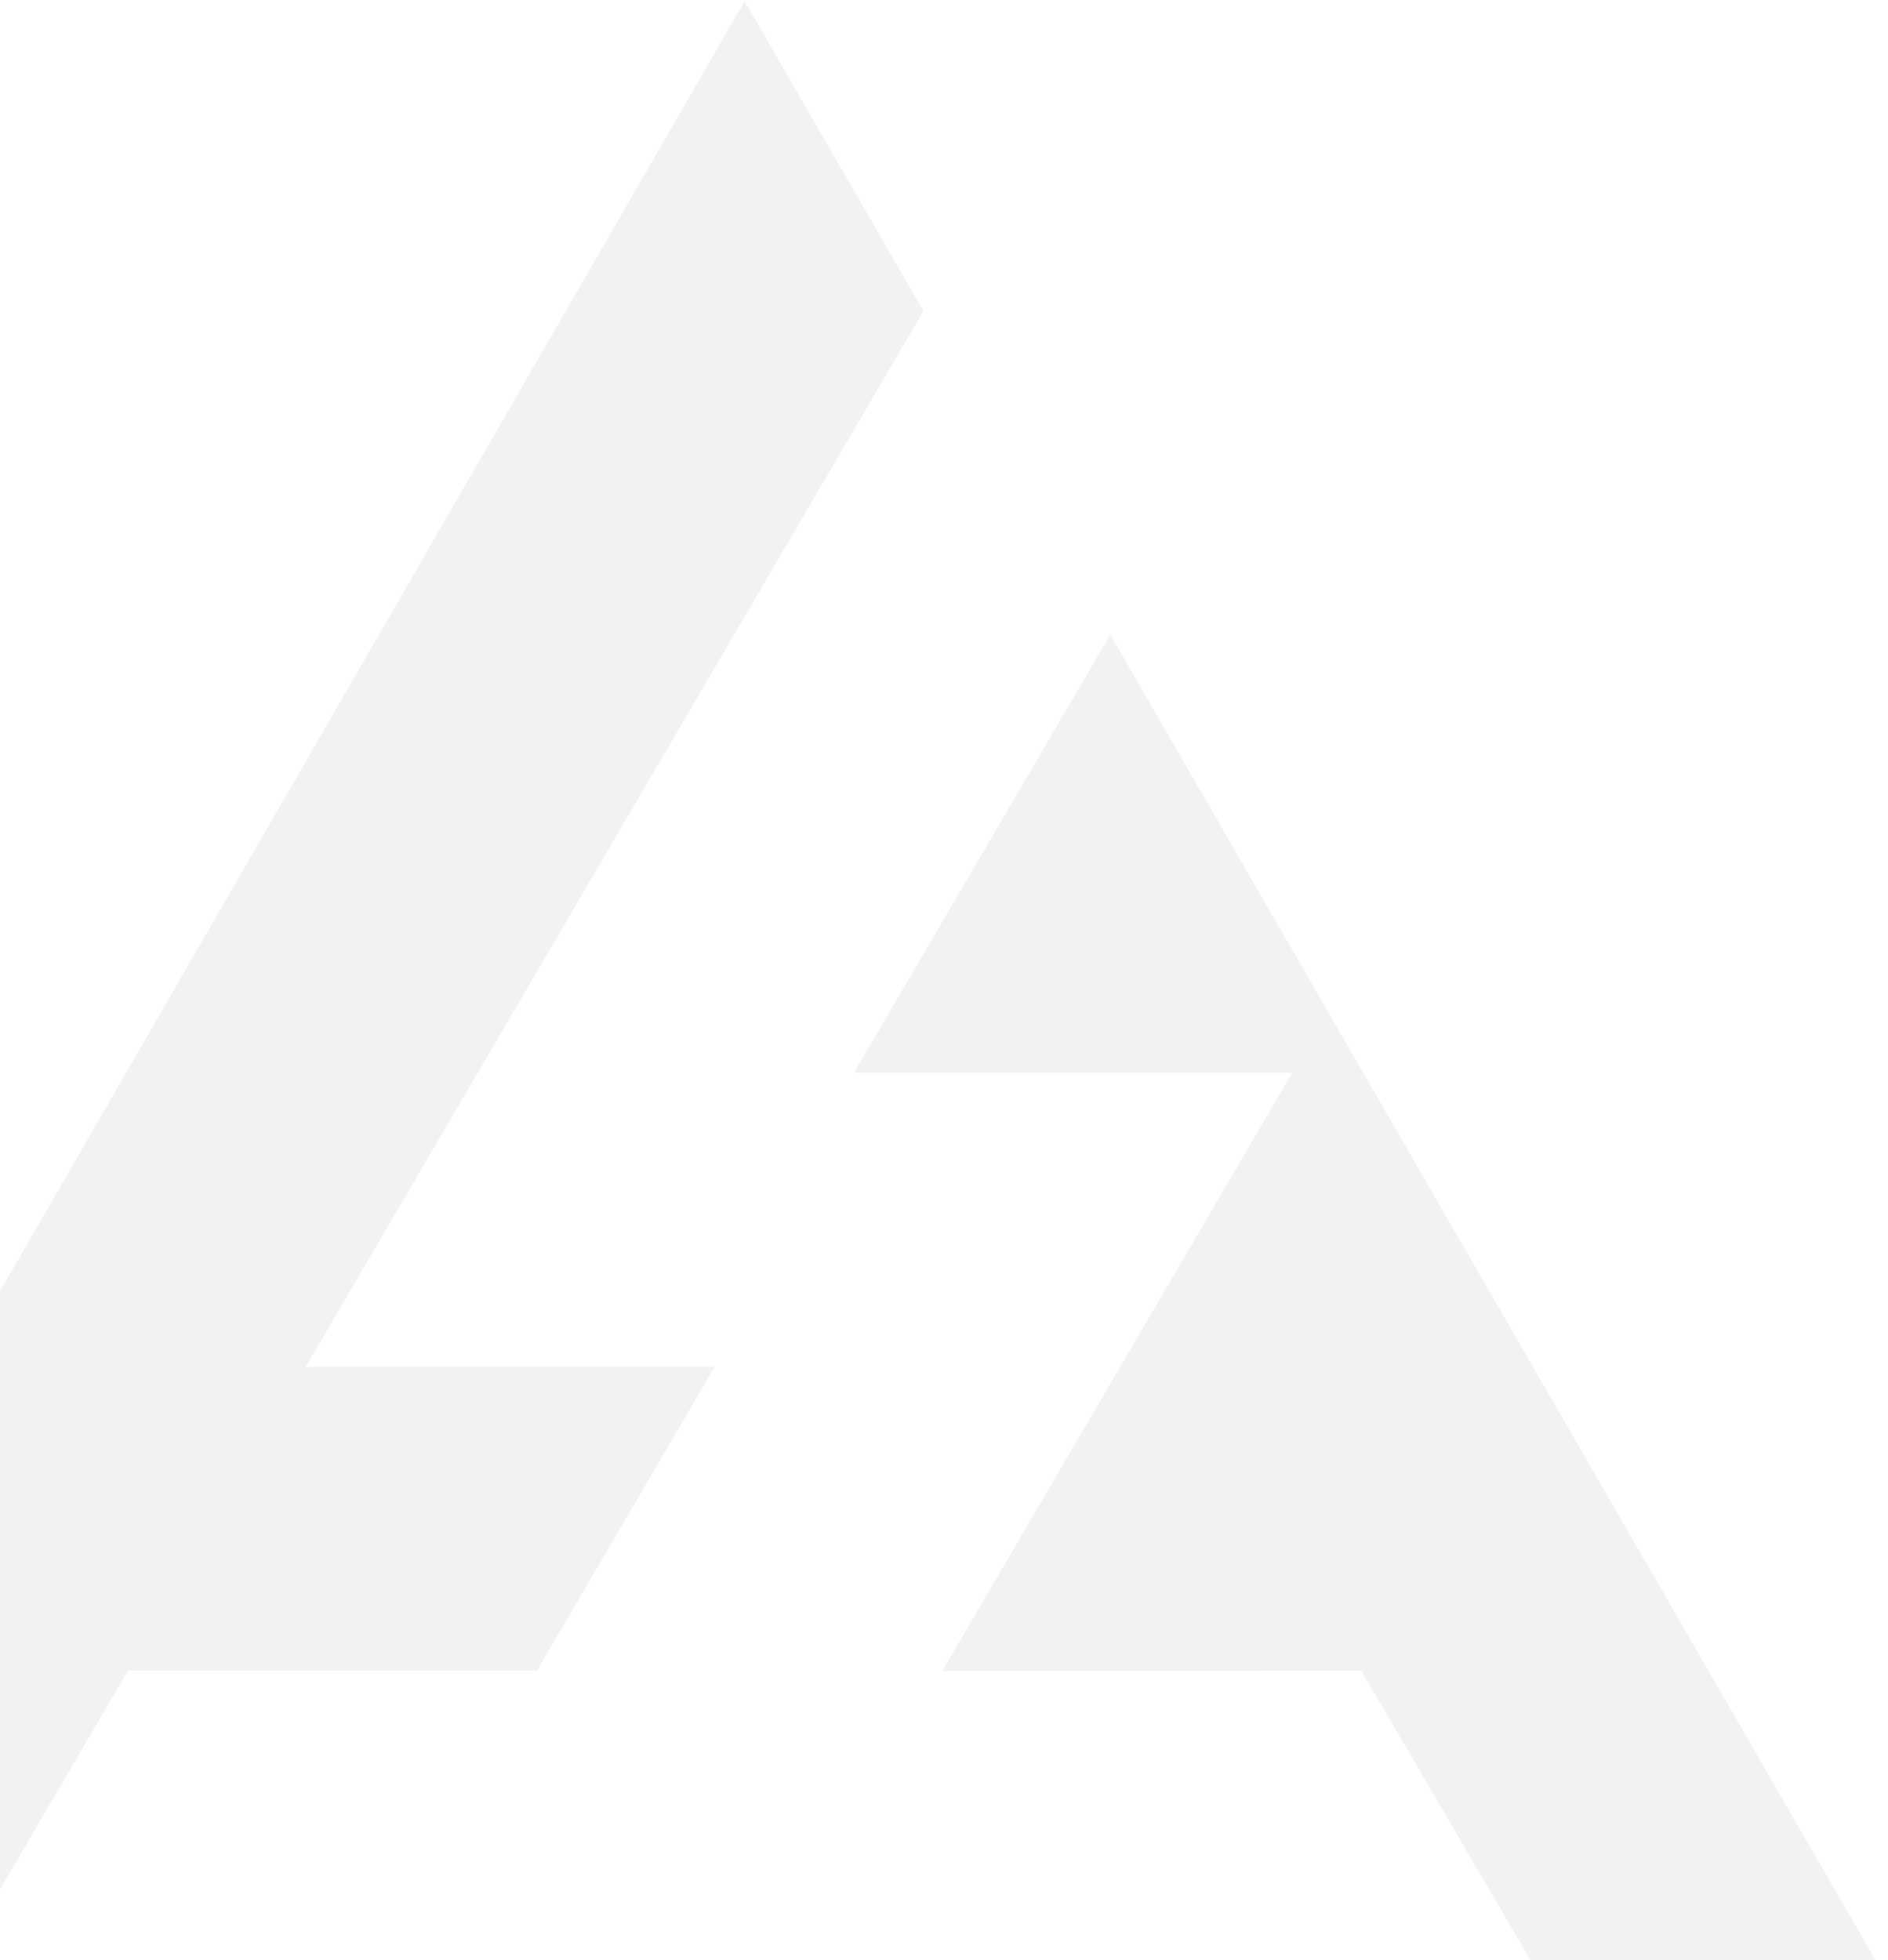 <?xml version="1.0" encoding="UTF-8"?>
<svg id="_レイヤー_2" data-name="レイヤー_2" xmlns="http://www.w3.org/2000/svg" xmlns:xlink="http://www.w3.org/1999/xlink" viewBox="0 0 525 545">
  <defs>
    <style>
      .cls-1 {
        fill: none;
      }

      .cls-2 {
        fill: #e7eaec;
        opacity: .6;
      }

      .cls-3 {
        clip-path: url(#clippath);
      }
    </style>
    <clipPath id="clippath">
      <rect class="cls-1" width="525" height="545"/>
    </clipPath>
  </defs>
  <g id="_レイヤー_1-2" data-name="レイヤー_1">
    <g class="cls-3">
      <path class="cls-2" d="M425.6,545l-47.08-80.49-116.5.07,97.3-166.3h-121.86l71.28-121.82,212.79,368.54h-95.93ZM-107.38,545L207.06.33l49.73,86.14L85,380.04h113.73l-49.4,84.44H35.6l-47.08,80.49h-95.93l.03.03Z"/>
    </g>
  </g>
</svg>
